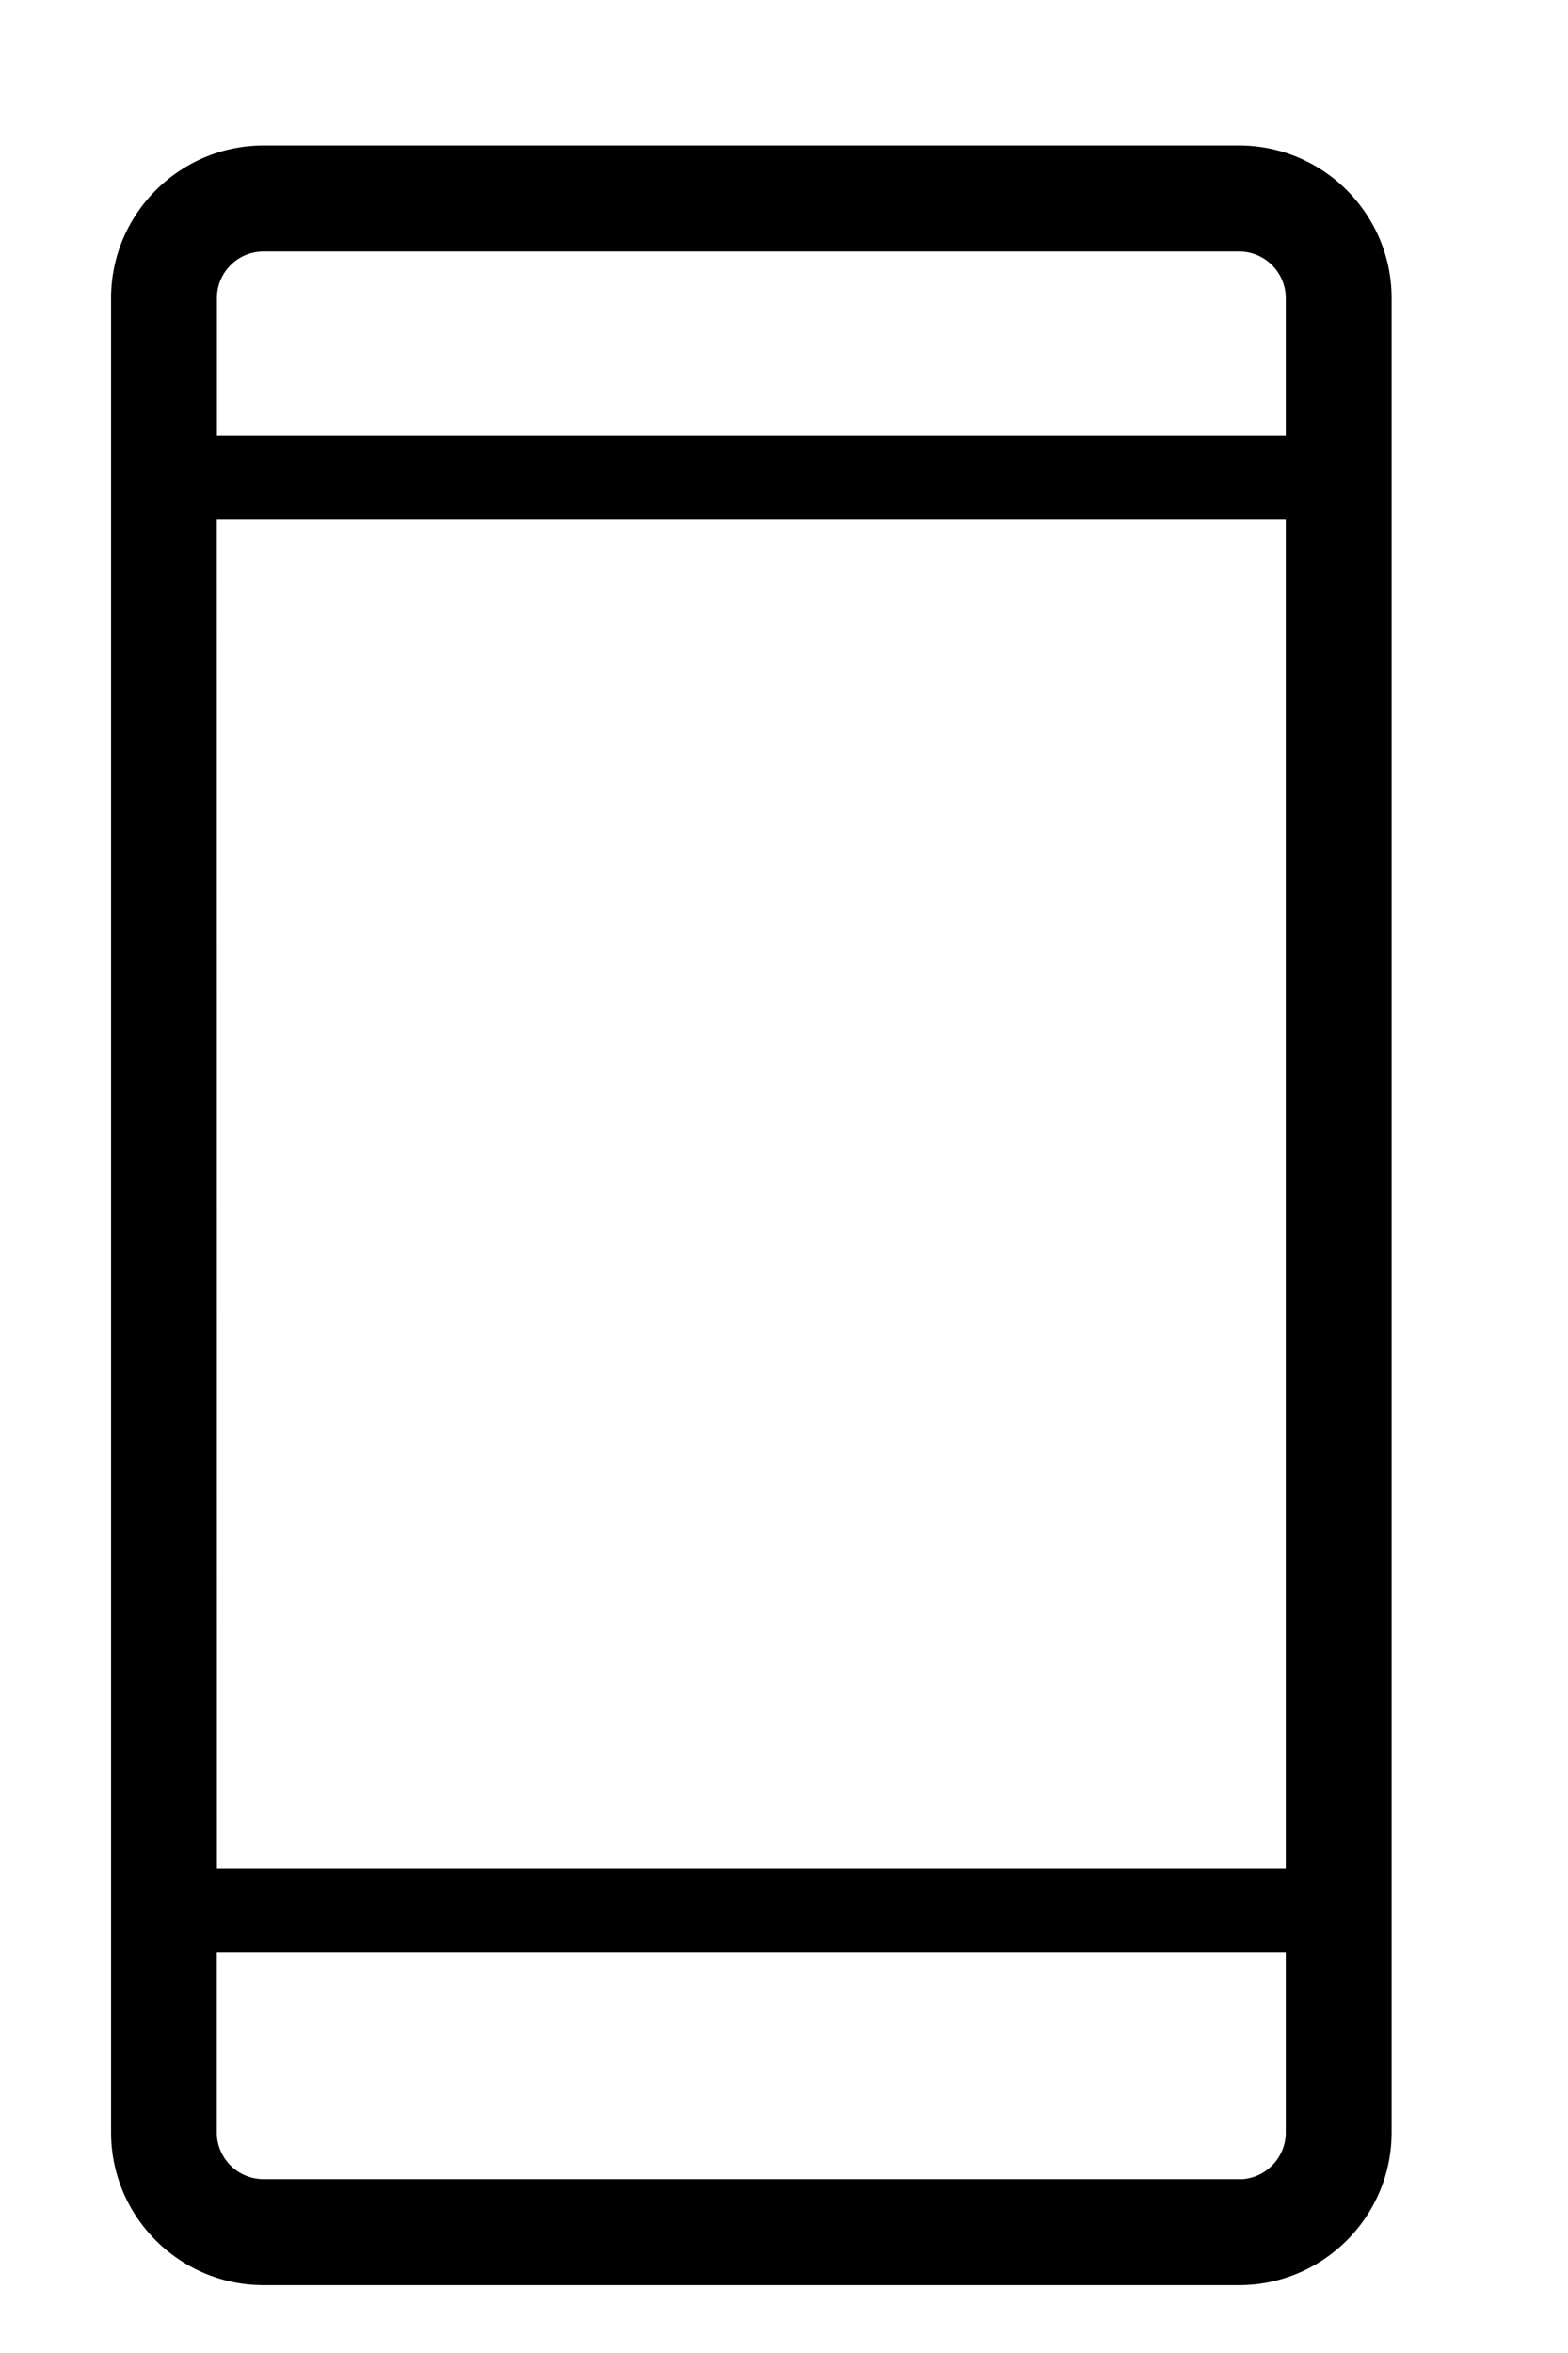<svg xmlns="http://www.w3.org/2000/svg" width="12" height="18" viewBox="0 0 12 18"><g><g><path d="M9.483 16.82H2.017a.508.508 0 0 1-.508-.507v-1.528H9.99v1.528c0 .28-.228.508-.507.508zM2.017 1.774h7.466c.28 0 .507.228.507.507v1.2H1.51v-1.2c0-.28.227-.507.507-.507zM1.509 3.82H9.99v10.626H1.51zm7.974-2.557H2.017C1.457 1.263 1 1.72 1 2.28v14.033c0 .561.456 1.018 1.017 1.018h7.466c.56 0 1.017-.457 1.017-1.018V2.28c0-.56-.457-1.017-1.017-1.017z"/><path fill="none" stroke="#010101" stroke-miterlimit="50" stroke-width=".3" d="M9.483 16.82H2.017a.508.508 0 0 1-.508-.507v-1.528H9.99v1.528c0 .28-.228.508-.507.508zM2.017 1.774h7.466c.28 0 .507.228.507.507v1.2H1.51v-1.2c0-.28.227-.507.507-.507zM1.509 3.82H9.99v10.626H1.51zm7.974-2.557H2.017C1.457 1.263 1 1.72 1 2.28v14.033c0 .561.456 1.018 1.017 1.018h7.466c.56 0 1.017-.457 1.017-1.018V2.28c0-.56-.457-1.017-1.017-1.017z"/></g></g></svg>